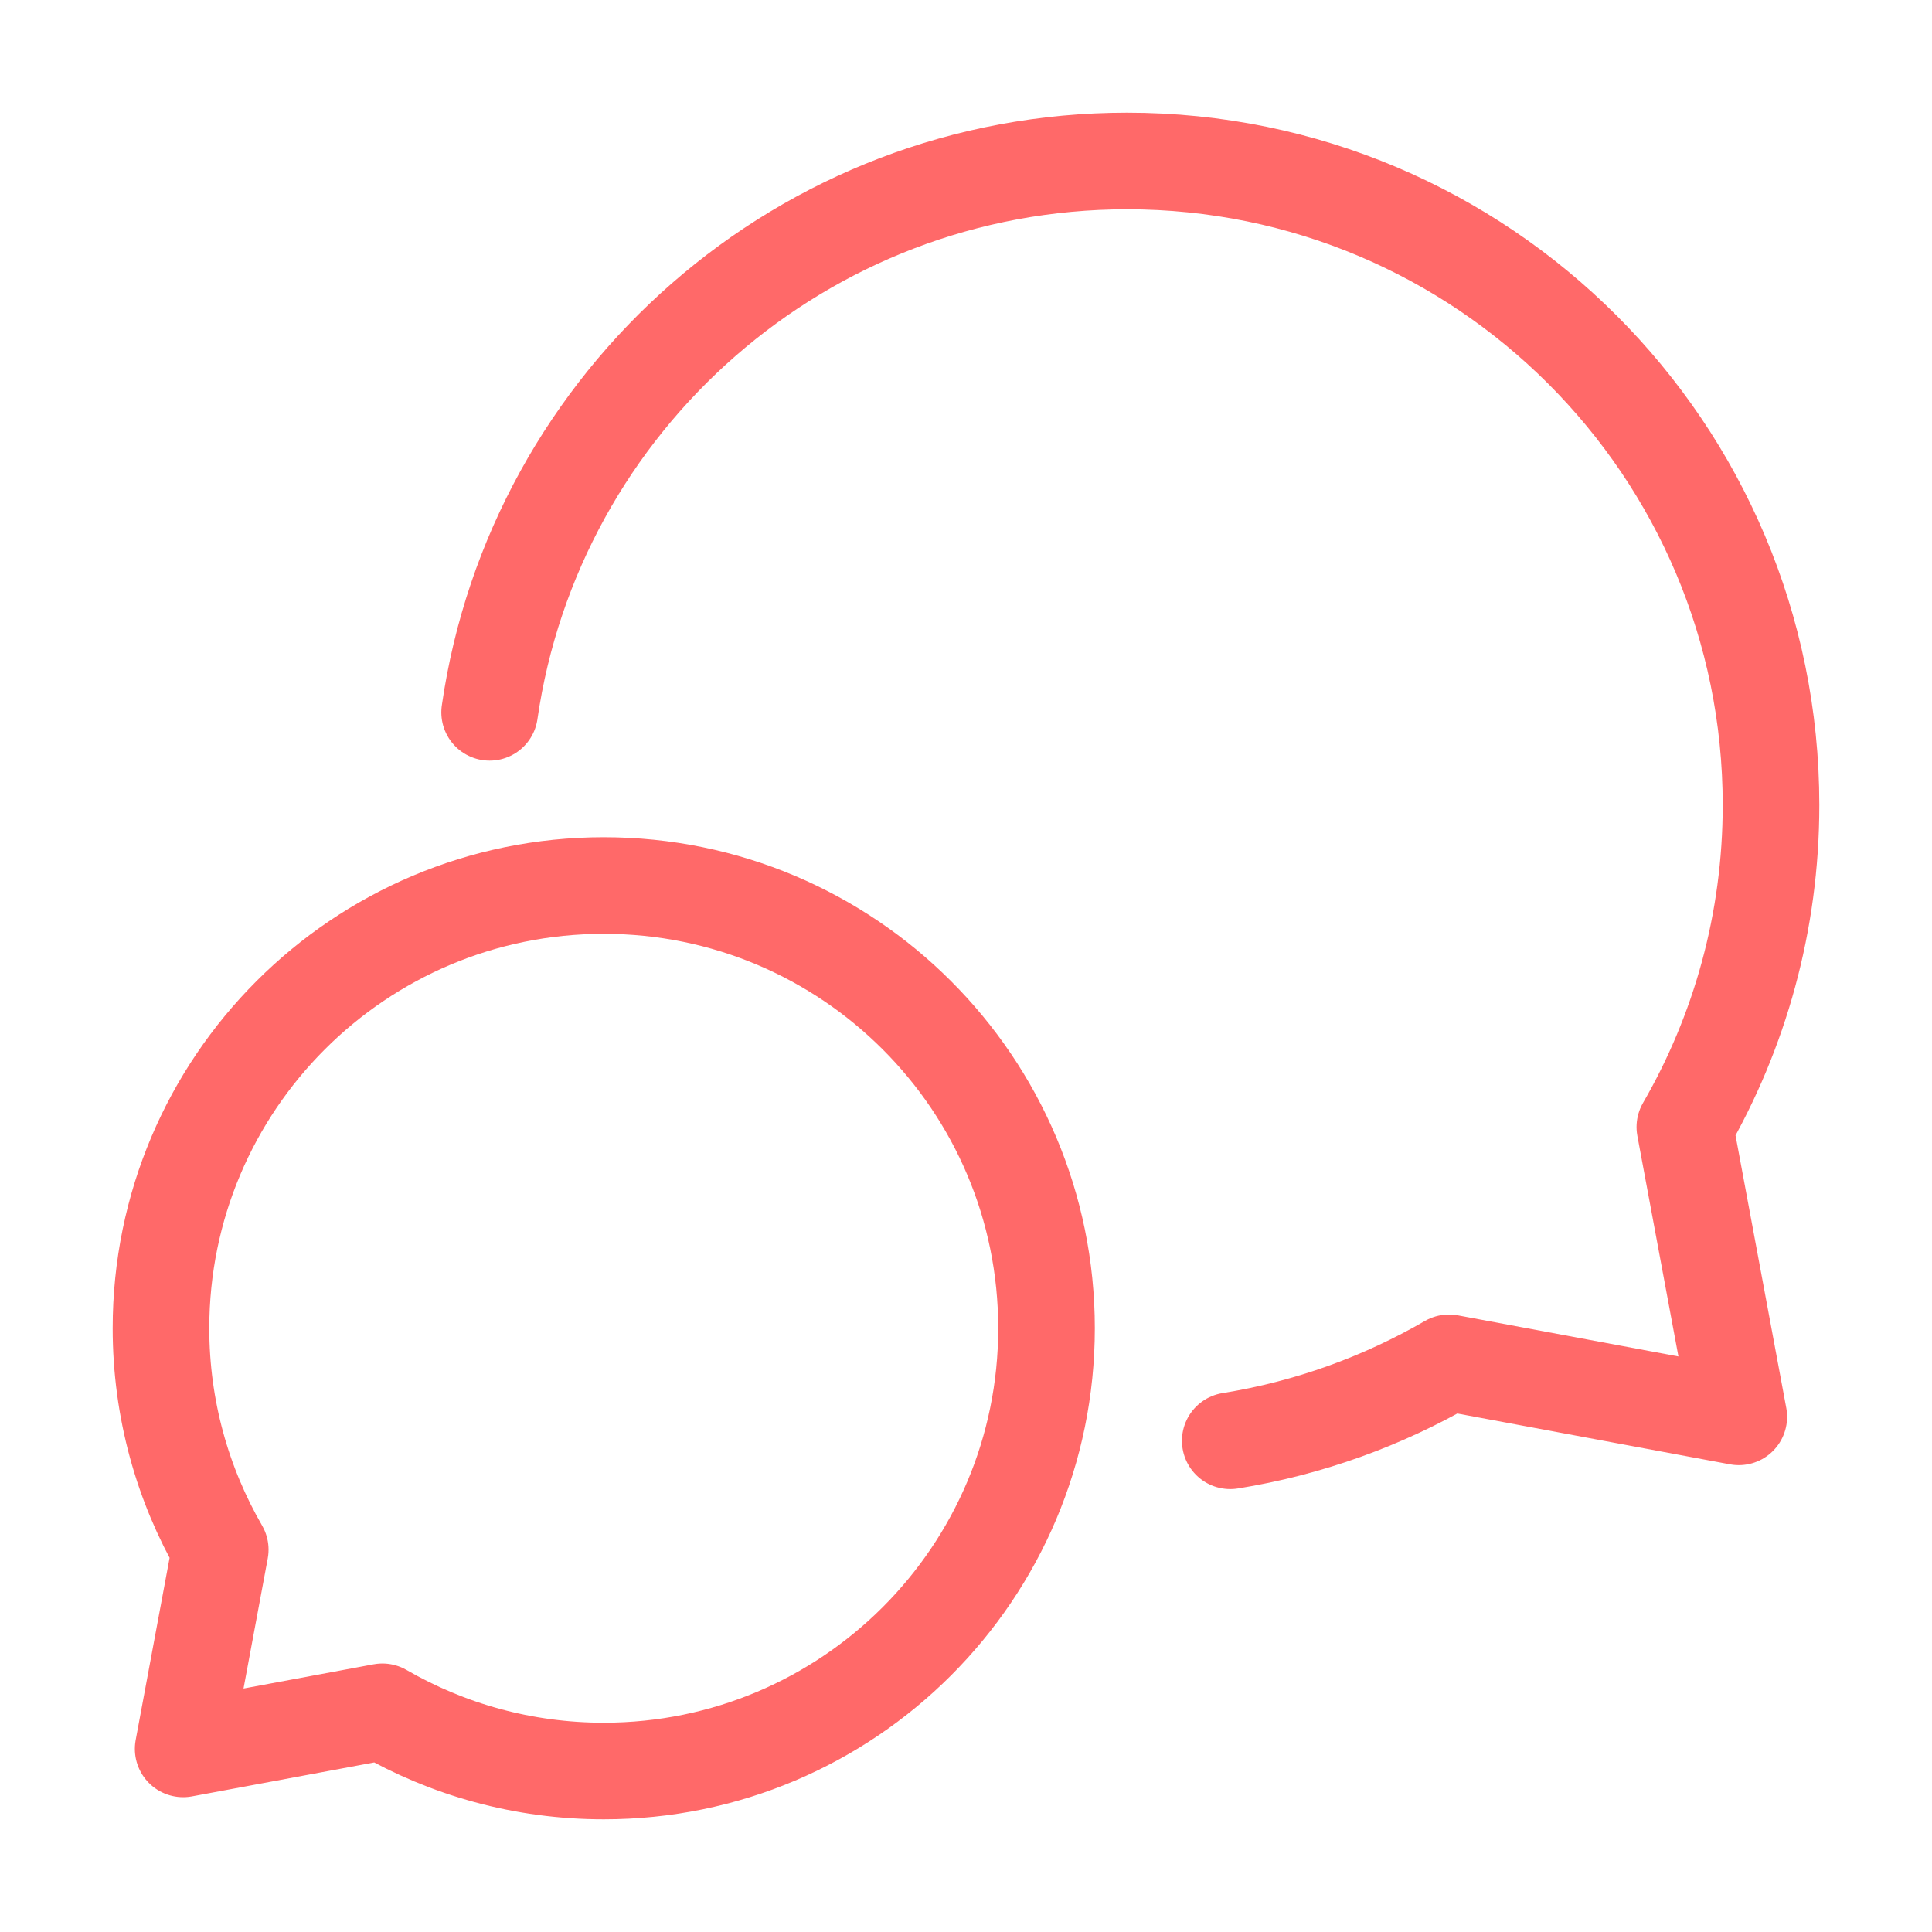 <svg width="40" height="40" viewBox="0 0 40 40" fill="none" xmlns="http://www.w3.org/2000/svg">
<path d="M12.5 36.667C17.562 36.667 21.667 32.563 21.667 27.5C21.667 22.438 17.562 18.334 12.5 18.334C7.437 18.334 3.333 22.438 3.333 27.5C3.333 29.17 3.78 30.735 4.56 32.084L3.792 36.209L7.917 35.441C9.265 36.22 10.83 36.667 12.5 36.667Z" stroke="#FF6969" stroke-width="2" stroke-linecap="round" stroke-linejoin="round"/>
<path d="M25.471 29.83C27.098 29.568 28.626 29.011 30 28.216L36 29.334L34.883 23.334C36.017 21.372 36.667 19.095 36.667 16.667C36.667 9.303 30.697 3.333 23.333 3.333C16.621 3.333 11.067 8.293 10.137 14.748" stroke="#FF6969" stroke-width="2" stroke-linecap="round" stroke-linejoin="round"/>
</svg>
